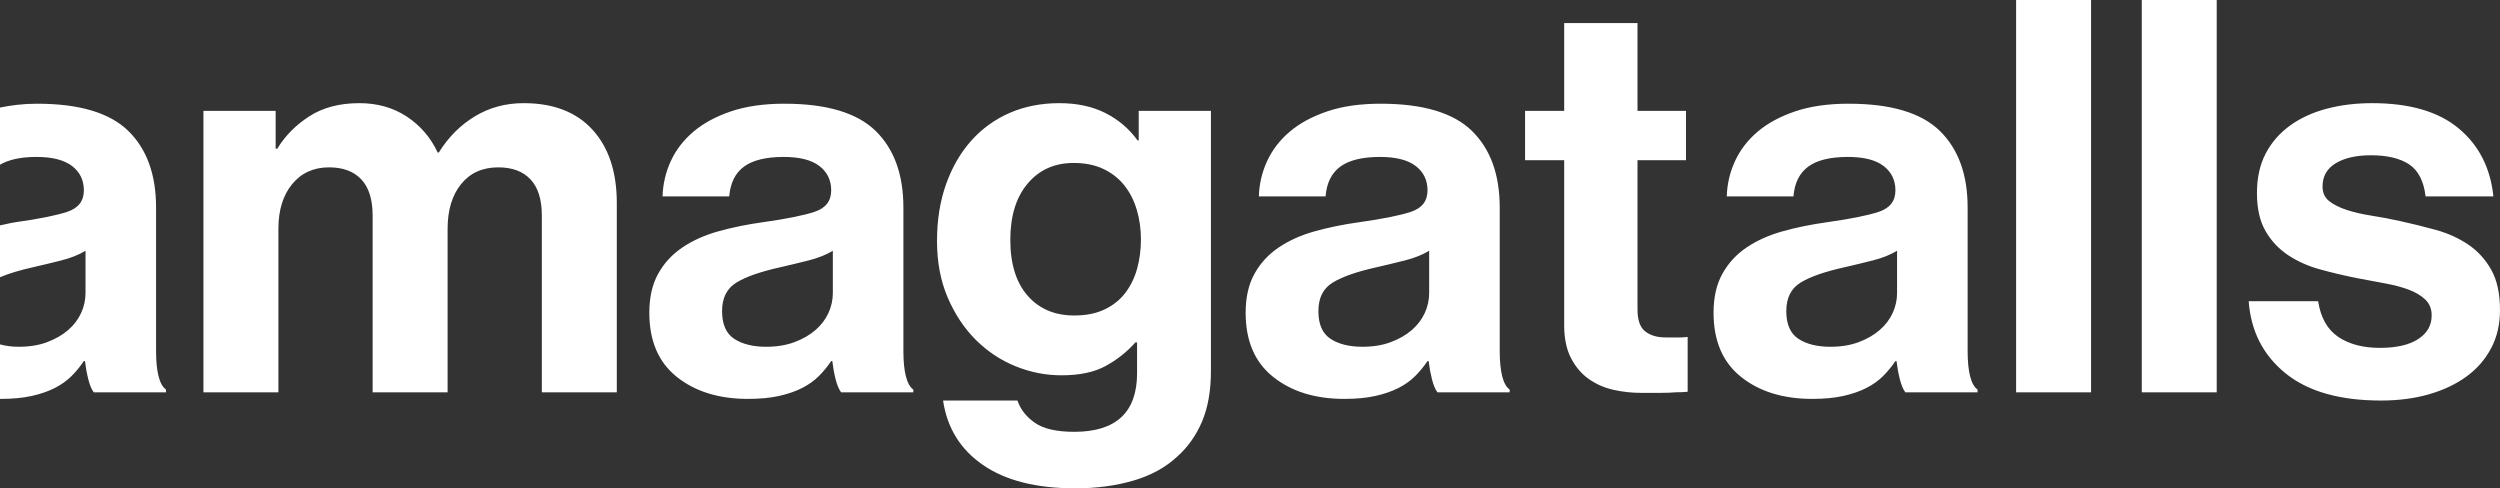 <svg width="343" height="67" viewBox="0 0 343 67" fill="none" xmlns="http://www.w3.org/2000/svg">
<rect x="0" y="0" width="343" height="67" fill="#333333" stroke="none"/>
<path d="M12.867 53.825H22.773V53.448C21.865 52.796 21.412 51.015 21.412 48.104V28.456C21.412 23.939 20.137 20.439 17.594 17.954C15.048 15.47 10.874 14.228 5.079 14.228C3.197 14.228 1.547 14.443 0 14.755V22.599C1.197 21.901 2.846 21.53 5.003 21.53C7.169 21.53 8.795 21.944 9.88 22.772C10.964 23.6 11.506 24.716 11.506 26.122C11.506 27.578 10.75 28.556 9.238 29.058C7.725 29.56 5.354 30.036 2.13 30.488C1.371 30.593 0.725 30.79 0 30.923V38.033C1.199 37.531 2.697 37.072 4.549 36.661C5.861 36.36 7.158 36.047 8.444 35.721C9.729 35.394 10.826 34.955 11.733 34.403V40.2C11.733 41.153 11.532 42.069 11.128 42.948C10.723 43.826 10.133 44.605 9.351 45.282C8.569 45.959 7.612 46.511 6.478 46.938C5.344 47.365 4.046 47.577 2.584 47.577C1.617 47.577 0.767 47.459 0 47.252V54.723C0.031 54.723 0.057 54.729 0.089 54.729C1.752 54.729 3.189 54.591 4.398 54.315C5.609 54.039 6.655 53.676 7.537 53.223C8.417 52.772 9.173 52.233 9.805 51.605C10.436 50.978 11.002 50.288 11.506 49.535H11.657C11.758 50.388 11.909 51.215 12.111 52.02C12.31 52.821 12.565 53.424 12.867 53.825ZM74.341 53.825H84.625V27.854C84.625 23.588 83.516 20.238 81.298 17.804C79.08 15.37 75.928 14.153 71.846 14.153C69.375 14.153 67.145 14.755 65.153 15.96C63.161 17.165 61.511 18.821 60.2 20.928H60.049C59.091 18.871 57.68 17.227 55.815 15.998C53.949 14.768 51.781 14.153 49.312 14.153C46.59 14.153 44.296 14.755 42.431 15.96C40.566 17.165 39.104 18.645 38.045 20.401H37.818V15.207H27.912V53.825H38.196V31.392C38.196 28.832 38.827 26.787 40.087 25.257C41.347 23.726 43.036 22.961 45.153 22.961C47.068 22.961 48.543 23.513 49.576 24.617C50.61 25.721 51.126 27.377 51.126 29.585V53.825H61.41V31.392C61.41 28.832 62.028 26.787 63.263 25.257C64.498 23.726 66.199 22.961 68.367 22.961C70.283 22.961 71.757 23.513 72.791 24.617C73.824 25.721 74.341 27.377 74.341 29.585V53.825ZM114.266 40.2C114.266 41.153 114.064 42.068 113.662 42.947C113.258 43.825 112.666 44.604 111.885 45.281C111.103 45.959 110.145 46.511 109.011 46.937C107.877 47.364 106.579 47.577 105.117 47.577C103.302 47.577 101.84 47.213 100.731 46.486C99.623 45.758 99.068 44.491 99.068 42.684C99.068 40.877 99.723 39.572 101.034 38.769C102.345 37.966 104.361 37.263 107.083 36.661C108.393 36.36 109.691 36.047 110.977 35.721C112.263 35.394 113.359 34.955 114.266 34.403V40.2ZM115.401 53.825H125.307V53.448C124.399 52.796 123.945 51.015 123.945 48.104V28.456C123.945 23.939 122.673 20.439 120.127 17.954C117.581 15.47 113.41 14.228 107.613 14.228C104.79 14.228 102.345 14.579 100.278 15.282C98.211 15.984 96.498 16.913 95.137 18.067C93.776 19.222 92.742 20.564 92.037 22.095C91.331 23.625 90.953 25.244 90.902 26.95H100.051C100.203 25.093 100.883 23.726 102.093 22.847C103.303 21.969 105.118 21.53 107.537 21.53C109.705 21.53 111.331 21.944 112.414 22.772C113.498 23.6 114.04 24.716 114.04 26.122C114.04 27.578 113.284 28.556 111.771 29.058C110.259 29.56 107.89 30.036 104.663 30.488C102.496 30.79 100.467 31.203 98.577 31.731C96.686 32.257 95.035 32.998 93.624 33.951C92.213 34.905 91.103 36.109 90.297 37.566C89.49 39.021 89.086 40.802 89.086 42.91C89.086 46.775 90.346 49.71 92.867 51.717C95.388 53.725 98.639 54.729 102.621 54.729C104.285 54.729 105.722 54.591 106.932 54.315C108.141 54.039 109.188 53.676 110.07 53.223C110.952 52.772 111.708 52.233 112.338 51.605C112.969 50.978 113.535 50.288 114.04 49.535H114.191C114.291 50.388 114.442 51.215 114.644 52.02C114.846 52.821 115.098 53.424 115.401 53.825ZM156.536 32.822C156.536 34.278 156.357 35.632 156.006 36.887C155.653 38.141 155.111 39.246 154.381 40.2C153.65 41.153 152.704 41.905 151.545 42.457C150.386 43.009 148.999 43.285 147.386 43.285C144.714 43.285 142.584 42.382 140.997 40.576C139.409 38.768 138.615 36.209 138.615 32.897C138.615 29.635 139.409 27.062 140.997 25.18C142.584 23.298 144.69 22.357 147.31 22.357C148.871 22.357 150.235 22.633 151.394 23.185C152.553 23.737 153.511 24.49 154.267 25.444C155.023 26.397 155.59 27.514 155.968 28.793C156.347 30.075 156.536 31.416 156.536 32.822ZM164.929 57.815C165.733 55.908 166.139 53.598 166.139 50.889V15.207H156.233V19.272H156.082C154.922 17.666 153.448 16.411 151.658 15.508C149.869 14.604 147.764 14.153 145.345 14.153C142.875 14.153 140.619 14.592 138.577 15.47C136.536 16.349 134.771 17.616 133.284 19.272C131.796 20.928 130.638 22.923 129.805 25.257C128.974 27.59 128.558 30.187 128.558 33.049C128.558 35.96 129.049 38.556 130.032 40.841C131.016 43.123 132.301 45.056 133.889 46.637C135.477 48.218 137.292 49.422 139.333 50.251C141.375 51.078 143.48 51.492 145.648 51.492C148.115 51.492 150.134 51.066 151.697 50.212C153.257 49.36 154.619 48.281 155.78 46.976H156.007V51.191C156.007 56.562 153.134 59.246 147.387 59.246C144.967 59.246 143.163 58.833 141.98 58.004C140.796 57.176 140.001 56.16 139.598 54.956H129.39C129.945 58.719 131.772 61.668 134.872 63.801C137.972 65.933 142.194 67 147.538 67C150.412 67 153.058 66.648 155.478 65.946C157.898 65.244 159.914 64.139 161.527 62.634C162.988 61.328 164.123 59.722 164.929 57.815ZM196.082 40.2C196.082 41.153 195.881 42.068 195.478 42.947C195.072 43.825 194.482 44.604 193.701 45.281C192.917 45.959 191.961 46.511 190.827 46.937C189.692 47.364 188.395 47.577 186.932 47.577C185.118 47.577 183.654 47.213 182.546 46.486C181.438 45.758 180.883 44.491 180.883 42.684C180.883 40.877 181.536 39.572 182.849 38.769C184.159 37.966 186.175 37.263 188.898 36.661C190.208 36.36 191.506 36.047 192.792 35.721C194.077 35.394 195.173 34.955 196.081 34.403V40.2H196.082ZM197.217 53.825H207.123V53.448C206.216 52.796 205.761 51.015 205.761 48.104V28.456C205.761 23.939 204.487 20.439 201.943 17.954C199.397 15.47 195.223 14.228 189.429 14.228C186.604 14.228 184.161 14.579 182.094 15.282C180.025 15.984 178.314 16.913 176.952 18.067C175.591 19.222 174.558 20.564 173.852 22.095C173.144 23.625 172.766 25.244 172.717 26.95H181.867C182.018 25.093 182.699 23.726 183.908 22.847C185.119 21.969 186.933 21.53 189.353 21.53C191.519 21.53 193.145 21.944 194.23 22.772C195.314 23.6 195.856 24.716 195.856 26.122C195.856 27.578 195.1 28.556 193.588 29.058C192.075 29.56 189.704 30.036 186.48 30.488C184.312 30.79 182.283 31.203 180.393 31.731C178.502 32.257 176.85 32.998 175.44 33.951C174.029 34.905 172.917 36.109 172.113 37.566C171.306 39.021 170.903 40.802 170.903 42.91C170.903 46.775 172.161 49.71 174.684 51.717C177.205 53.725 180.456 54.729 184.438 54.729C186.102 54.729 187.539 54.591 188.748 54.315C189.958 54.039 191.004 53.676 191.887 53.223C192.767 52.772 193.523 52.233 194.154 51.605C194.785 50.978 195.352 50.288 195.856 49.535H196.007C196.109 50.388 196.259 51.215 196.461 52.02C196.661 52.821 196.914 53.424 197.217 53.825ZM229.881 53.825C230.487 53.825 231.04 53.8 231.547 53.75V46.222C231.192 46.272 230.839 46.297 230.488 46.297H228.52C227.361 46.297 226.429 46.021 225.723 45.469C225.017 44.917 224.665 43.913 224.665 42.457V21.982H231.319V15.207H224.665V3.162H214.607V15.207H209.239V21.982H214.607V44.641C214.607 46.448 214.922 47.953 215.555 49.158C216.183 50.362 217.002 51.316 218.012 52.019C219.018 52.721 220.14 53.211 221.377 53.486C222.61 53.763 223.857 53.901 225.12 53.901H227.842C228.646 53.9 229.326 53.875 229.881 53.825ZM260.279 40.2C260.279 41.153 260.075 42.068 259.673 42.947C259.268 43.825 258.676 44.604 257.896 45.281C257.112 45.959 256.157 46.511 255.022 46.937C253.888 47.364 252.588 47.577 251.129 47.577C249.313 47.577 247.85 47.213 246.743 46.486C245.634 45.758 245.079 44.491 245.079 42.684C245.079 40.877 245.732 39.572 247.044 38.769C248.355 37.966 250.371 37.263 253.093 36.661C254.404 36.36 255.703 36.047 256.988 35.721C258.273 35.394 259.369 34.955 260.277 34.403V40.2H260.279ZM261.413 53.825H271.319V53.448C270.411 52.796 269.958 51.015 269.958 48.104V28.456C269.958 23.939 268.683 20.439 266.139 17.954C263.593 15.47 259.419 14.228 253.624 14.228C250.799 14.228 248.357 14.579 246.29 15.282C244.221 15.984 242.509 16.913 241.147 18.067C239.787 19.222 238.753 20.564 238.048 22.095C237.34 23.625 236.962 25.244 236.914 26.95H246.062C246.214 25.093 246.895 23.726 248.104 22.847C249.314 21.968 251.129 21.53 253.549 21.53C255.714 21.53 257.34 21.944 258.426 22.772C259.51 23.6 260.052 24.716 260.052 26.122C260.052 27.578 259.296 28.556 257.783 29.058C256.271 29.56 253.9 30.036 250.676 30.488C248.506 30.79 246.479 31.203 244.589 31.731C242.698 32.257 241.045 32.998 239.636 33.951C238.225 34.905 237.113 36.109 236.309 37.566C235.502 39.021 235.1 40.802 235.1 42.91C235.1 46.775 236.358 49.71 238.88 51.717C241.399 53.725 244.65 54.729 248.635 54.729C250.299 54.729 251.735 54.591 252.945 54.315C254.154 54.039 255.201 53.676 256.084 53.223C256.963 52.772 257.719 52.233 258.352 51.605C258.979 50.978 259.549 50.288 260.052 49.535H260.203C260.303 50.388 260.454 51.215 260.658 52.02C260.856 52.821 261.11 53.424 261.413 53.825ZM276.61 53.825H286.894V0H276.61V53.825ZM293.85 53.825H304.134V0H293.85V53.825ZM332.792 26.95H342.093C341.69 23.036 340.101 19.924 337.329 17.616C334.556 15.307 330.6 14.153 325.457 14.153C323.239 14.153 321.172 14.404 319.257 14.906C317.342 15.408 315.666 16.173 314.228 17.201C312.792 18.23 311.671 19.51 310.864 21.04C310.057 22.57 309.654 24.39 309.654 26.498C309.654 28.605 310.045 30.336 310.825 31.692C311.607 33.047 312.641 34.151 313.926 35.004C315.212 35.857 316.673 36.51 318.312 36.962C319.951 37.413 321.652 37.815 323.416 38.166C324.726 38.416 325.999 38.654 327.234 38.881C328.469 39.108 329.554 39.395 330.486 39.747C331.418 40.099 332.174 40.55 332.754 41.102C333.334 41.654 333.625 42.382 333.625 43.285C333.625 44.641 333.007 45.719 331.772 46.523C330.536 47.325 328.785 47.727 326.517 47.727C324.197 47.727 322.295 47.225 320.807 46.221C319.32 45.217 318.4 43.587 318.047 41.328H308.519C308.822 45.443 310.511 48.743 313.586 51.227C316.66 53.711 321.021 54.953 326.667 54.953C329.087 54.953 331.292 54.665 333.283 54.087C335.275 53.51 336.989 52.694 338.426 51.641C339.862 50.586 340.983 49.294 341.79 47.764C342.597 46.233 343 44.489 343 42.531C343 40.273 342.597 38.428 341.79 36.998C340.983 35.569 339.925 34.414 338.614 33.536C337.304 32.657 335.829 31.992 334.191 31.541C332.552 31.089 330.927 30.688 329.314 30.336C327.953 30.035 326.629 29.784 325.344 29.583C324.058 29.383 322.924 29.119 321.941 28.793C320.957 28.466 320.164 28.065 319.559 27.588C318.954 27.112 318.652 26.446 318.652 25.593C318.652 24.189 319.258 23.122 320.467 22.394C321.677 21.667 323.29 21.303 325.307 21.303C327.525 21.303 329.264 21.716 330.524 22.544C331.784 23.375 332.54 24.842 332.792 26.95Z" fill="white"/>
</svg>
